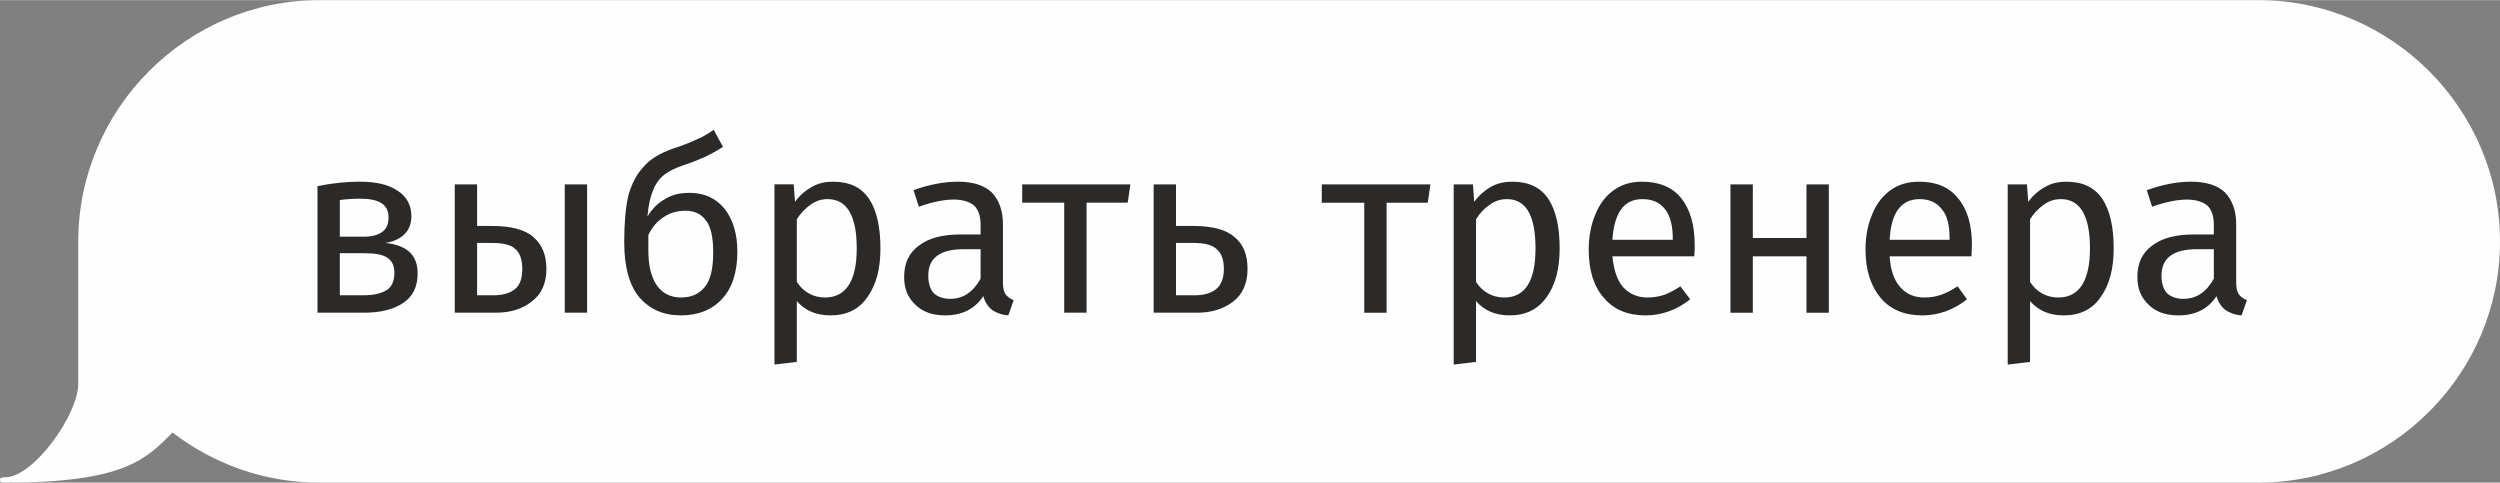 <?xml version="1.0" encoding="UTF-8"?> <svg xmlns="http://www.w3.org/2000/svg" xmlns:xlink="http://www.w3.org/1999/xlink" xml:space="preserve" width="725px" height="140px" version="1.1" style="shape-rendering:geometricPrecision; text-rendering:geometricPrecision; image-rendering:optimizeQuality; fill-rule:evenodd; clip-rule:evenodd" viewBox="0 0 5591 1079"><rect x="0" y="0" width="5591" height="1079" fill="#808080" stroke="none"/> <defs> <style type="text/css"> .fil0 {fill:#FEFEFE} .fil1 {fill:#2B2A29;fill-rule:nonzero} </style> </defs> <g id="Layer_x0020_1">  <g id="_667444192"> <path class="fil0" d="M714 0l4337 0c297,0 540,243 540,540l0 0c0,296 -243,539 -540,539l-4337 0c-123,0 -237,-42 -328,-112l0 0c-59,58 -104,112 -374,112 -8,0 -12,0 -12,-6 0,-5 4,-6 12,-6 63,0 163,-140 163,-209l0 -318c0,-297 243,-540 539,-540z"></path> <path class="fil1" d="M862 543c48,5 72,27 72,68 0,30 -11,52 -32,66 -22,15 -52,22 -88,22l-104 0 0 -283c34,-7 65,-10 94,-10 36,0 64,6 85,20 20,13 31,32 31,57 0,17 -5,30 -15,40 -10,10 -24,17 -43,20zm-57 -99c-15,0 -30,1 -45,3l0 82 54 0c18,0 31,-4 40,-10 10,-7 15,-18 15,-33 0,-15 -6,-26 -16,-32 -11,-7 -27,-10 -48,-10zm9 216c21,0 38,-4 50,-11 12,-7 18,-21 18,-39 0,-16 -5,-27 -16,-34 -10,-7 -27,-10 -51,-10l-55 0 0 94 54 0zm286 -155c43,0 74,8 93,25 19,16 29,40 29,71 0,32 -11,57 -33,73 -21,17 -48,25 -80,25l-92 0 0 -287 50 0 0 93 33 0zm163 -93l50 0 0 287 -50 0 0 -287zm-158 248c20,0 36,-5 47,-14 11,-9 16,-24 16,-45 0,-20 -5,-35 -15,-44 -10,-10 -28,-14 -54,-14l-32 0 0 117 38 0zm437 -229c32,0 58,11 78,35 19,24 29,56 29,96 0,46 -11,81 -34,106 -23,25 -54,37 -92,37 -39,0 -69,-13 -93,-40 -23,-28 -34,-69 -34,-124 0,-42 3,-76 9,-103 7,-26 18,-48 34,-65 15,-18 38,-31 66,-41 22,-7 39,-14 52,-20 13,-5 26,-13 39,-22l21 38c-12,8 -25,15 -39,22 -14,6 -30,13 -49,19 -18,6 -32,13 -43,21 -10,8 -19,19 -25,34 -6,14 -11,34 -13,60 10,-17 23,-30 39,-39 16,-10 34,-14 55,-14zm-19 234c22,0 39,-7 52,-22 14,-16 20,-42 20,-79 0,-33 -5,-57 -16,-71 -11,-15 -26,-22 -46,-22 -17,0 -33,4 -47,13 -15,9 -27,23 -36,41l0 35c0,33 6,59 19,78 13,18 31,27 54,27zm340 -259c37,0 64,13 81,39 17,26 25,63 25,110 0,45 -9,81 -29,109 -19,28 -47,41 -83,41 -32,0 -57,-11 -75,-32l0 136 -50 6 0 -403 43 0 3 39c11,-15 24,-26 39,-34 14,-8 30,-11 46,-11zm-18 259c47,0 71,-37 71,-110 0,-73 -22,-110 -65,-110 -14,0 -27,4 -39,13 -11,8 -22,19 -30,32l0 140c7,11 16,20 27,26 11,6 23,9 36,9zm398 -33c0,12 2,20 6,26 4,5 10,10 18,13l-12 34c-15,-1 -27,-6 -36,-12 -9,-7 -16,-17 -20,-31 -19,29 -48,43 -85,43 -29,0 -51,-8 -67,-24 -17,-16 -25,-36 -25,-62 0,-31 11,-54 33,-70 22,-17 53,-25 94,-25l44 0 0 -21c0,-20 -5,-35 -15,-44 -10,-8 -25,-13 -45,-13 -21,0 -47,5 -78,16l-12 -37c36,-13 69,-19 99,-19 34,0 59,8 76,24 16,17 25,40 25,71l0 131zm-118 36c29,0 51,-15 68,-45l0 -66 -38 0c-53,0 -79,20 -79,59 0,17 4,30 12,39 8,8 21,13 37,13zm403 -256l-6 41 -92 0 0 246 -50 0 0 -246 -94 0 0 -41 242 0zm140 93c43,0 74,8 93,25 20,16 29,40 29,71 0,32 -11,57 -32,73 -22,17 -49,25 -81,25l-97 0 0 -287 50 0 0 93 38 0zm5 155c20,0 36,-5 47,-14 11,-9 17,-24 17,-45 0,-20 -5,-35 -16,-44 -10,-10 -28,-14 -53,-14l-38 0 0 117 43 0zm526 -248l-6 41 -92 0 0 246 -50 0 0 -246 -95 0 0 -41 243 0zm183 -6c37,0 64,13 81,39 17,26 25,63 25,110 0,45 -9,81 -29,109 -20,28 -47,41 -83,41 -32,0 -57,-11 -75,-32l0 136 -50 6 0 -403 43 0 3 39c11,-15 24,-26 38,-34 15,-8 31,-11 47,-11zm-18 259c47,0 70,-37 70,-110 0,-73 -21,-110 -64,-110 -14,0 -27,4 -39,13 -12,8 -22,19 -30,32l0 140c7,11 16,20 27,26 11,6 23,9 36,9zm426 -118c0,8 0,17 -1,26l-183 0c3,31 11,54 24,69 14,15 32,23 54,23 13,0 26,-2 38,-6 11,-4 24,-11 36,-19l22 29c-30,24 -64,36 -100,36 -40,0 -71,-13 -93,-39 -23,-26 -34,-62 -34,-108 0,-29 5,-56 15,-79 9,-23 23,-41 41,-54 18,-13 39,-19 63,-19 38,0 68,12 88,37 20,25 30,60 30,104zm-49 -15c0,-28 -6,-50 -17,-64 -11,-15 -28,-23 -51,-23 -41,0 -63,30 -67,91l135 0 0 -4zm299 167l0 -126 -120 0 0 126 -50 0 0 -287 50 0 0 120 120 0 0 -120 50 0 0 287 -50 0zm370 -152c0,8 -1,17 -1,26l-183 0c2,31 10,54 24,69 13,15 31,23 53,23 14,0 27,-2 38,-6 12,-4 24,-11 37,-19l21 29c-30,24 -64,36 -100,36 -40,0 -71,-13 -93,-39 -22,-26 -34,-62 -34,-108 0,-29 5,-56 15,-79 9,-23 23,-41 41,-54 18,-13 39,-19 64,-19 38,0 67,12 87,37 21,25 31,60 31,104zm-50 -15c0,-28 -5,-50 -17,-64 -11,-15 -28,-23 -50,-23 -41,0 -64,30 -67,91l134 0 0 -4zm261 -126c37,0 64,13 81,39 17,26 25,63 25,110 0,45 -9,81 -29,109 -19,28 -47,41 -83,41 -32,0 -57,-11 -75,-32l0 136 -50 6 0 -403 43 0 3 39c11,-15 24,-26 39,-34 14,-8 30,-11 46,-11zm-18 259c47,0 71,-37 71,-110 0,-73 -22,-110 -65,-110 -14,0 -27,4 -39,13 -11,8 -22,19 -30,32l0 140c7,11 16,20 27,26 11,6 23,9 36,9zm398 -33c0,12 2,20 6,26 4,5 10,10 18,13l-12 34c-15,-1 -27,-6 -36,-12 -9,-7 -16,-17 -20,-31 -19,29 -48,43 -85,43 -29,0 -51,-8 -67,-24 -17,-16 -25,-36 -25,-62 0,-31 11,-54 33,-70 22,-17 53,-25 94,-25l44 0 0 -21c0,-20 -5,-35 -15,-44 -10,-8 -25,-13 -45,-13 -21,0 -47,5 -78,16l-12 -37c36,-13 69,-19 99,-19 34,0 59,8 76,24 16,17 25,40 25,71l0 131zm-118 36c29,0 51,-15 68,-45l0 -66 -38 0c-53,0 -79,20 -79,59 0,17 4,30 12,39 8,8 21,13 37,13z"></path> </g> </g> </svg> 